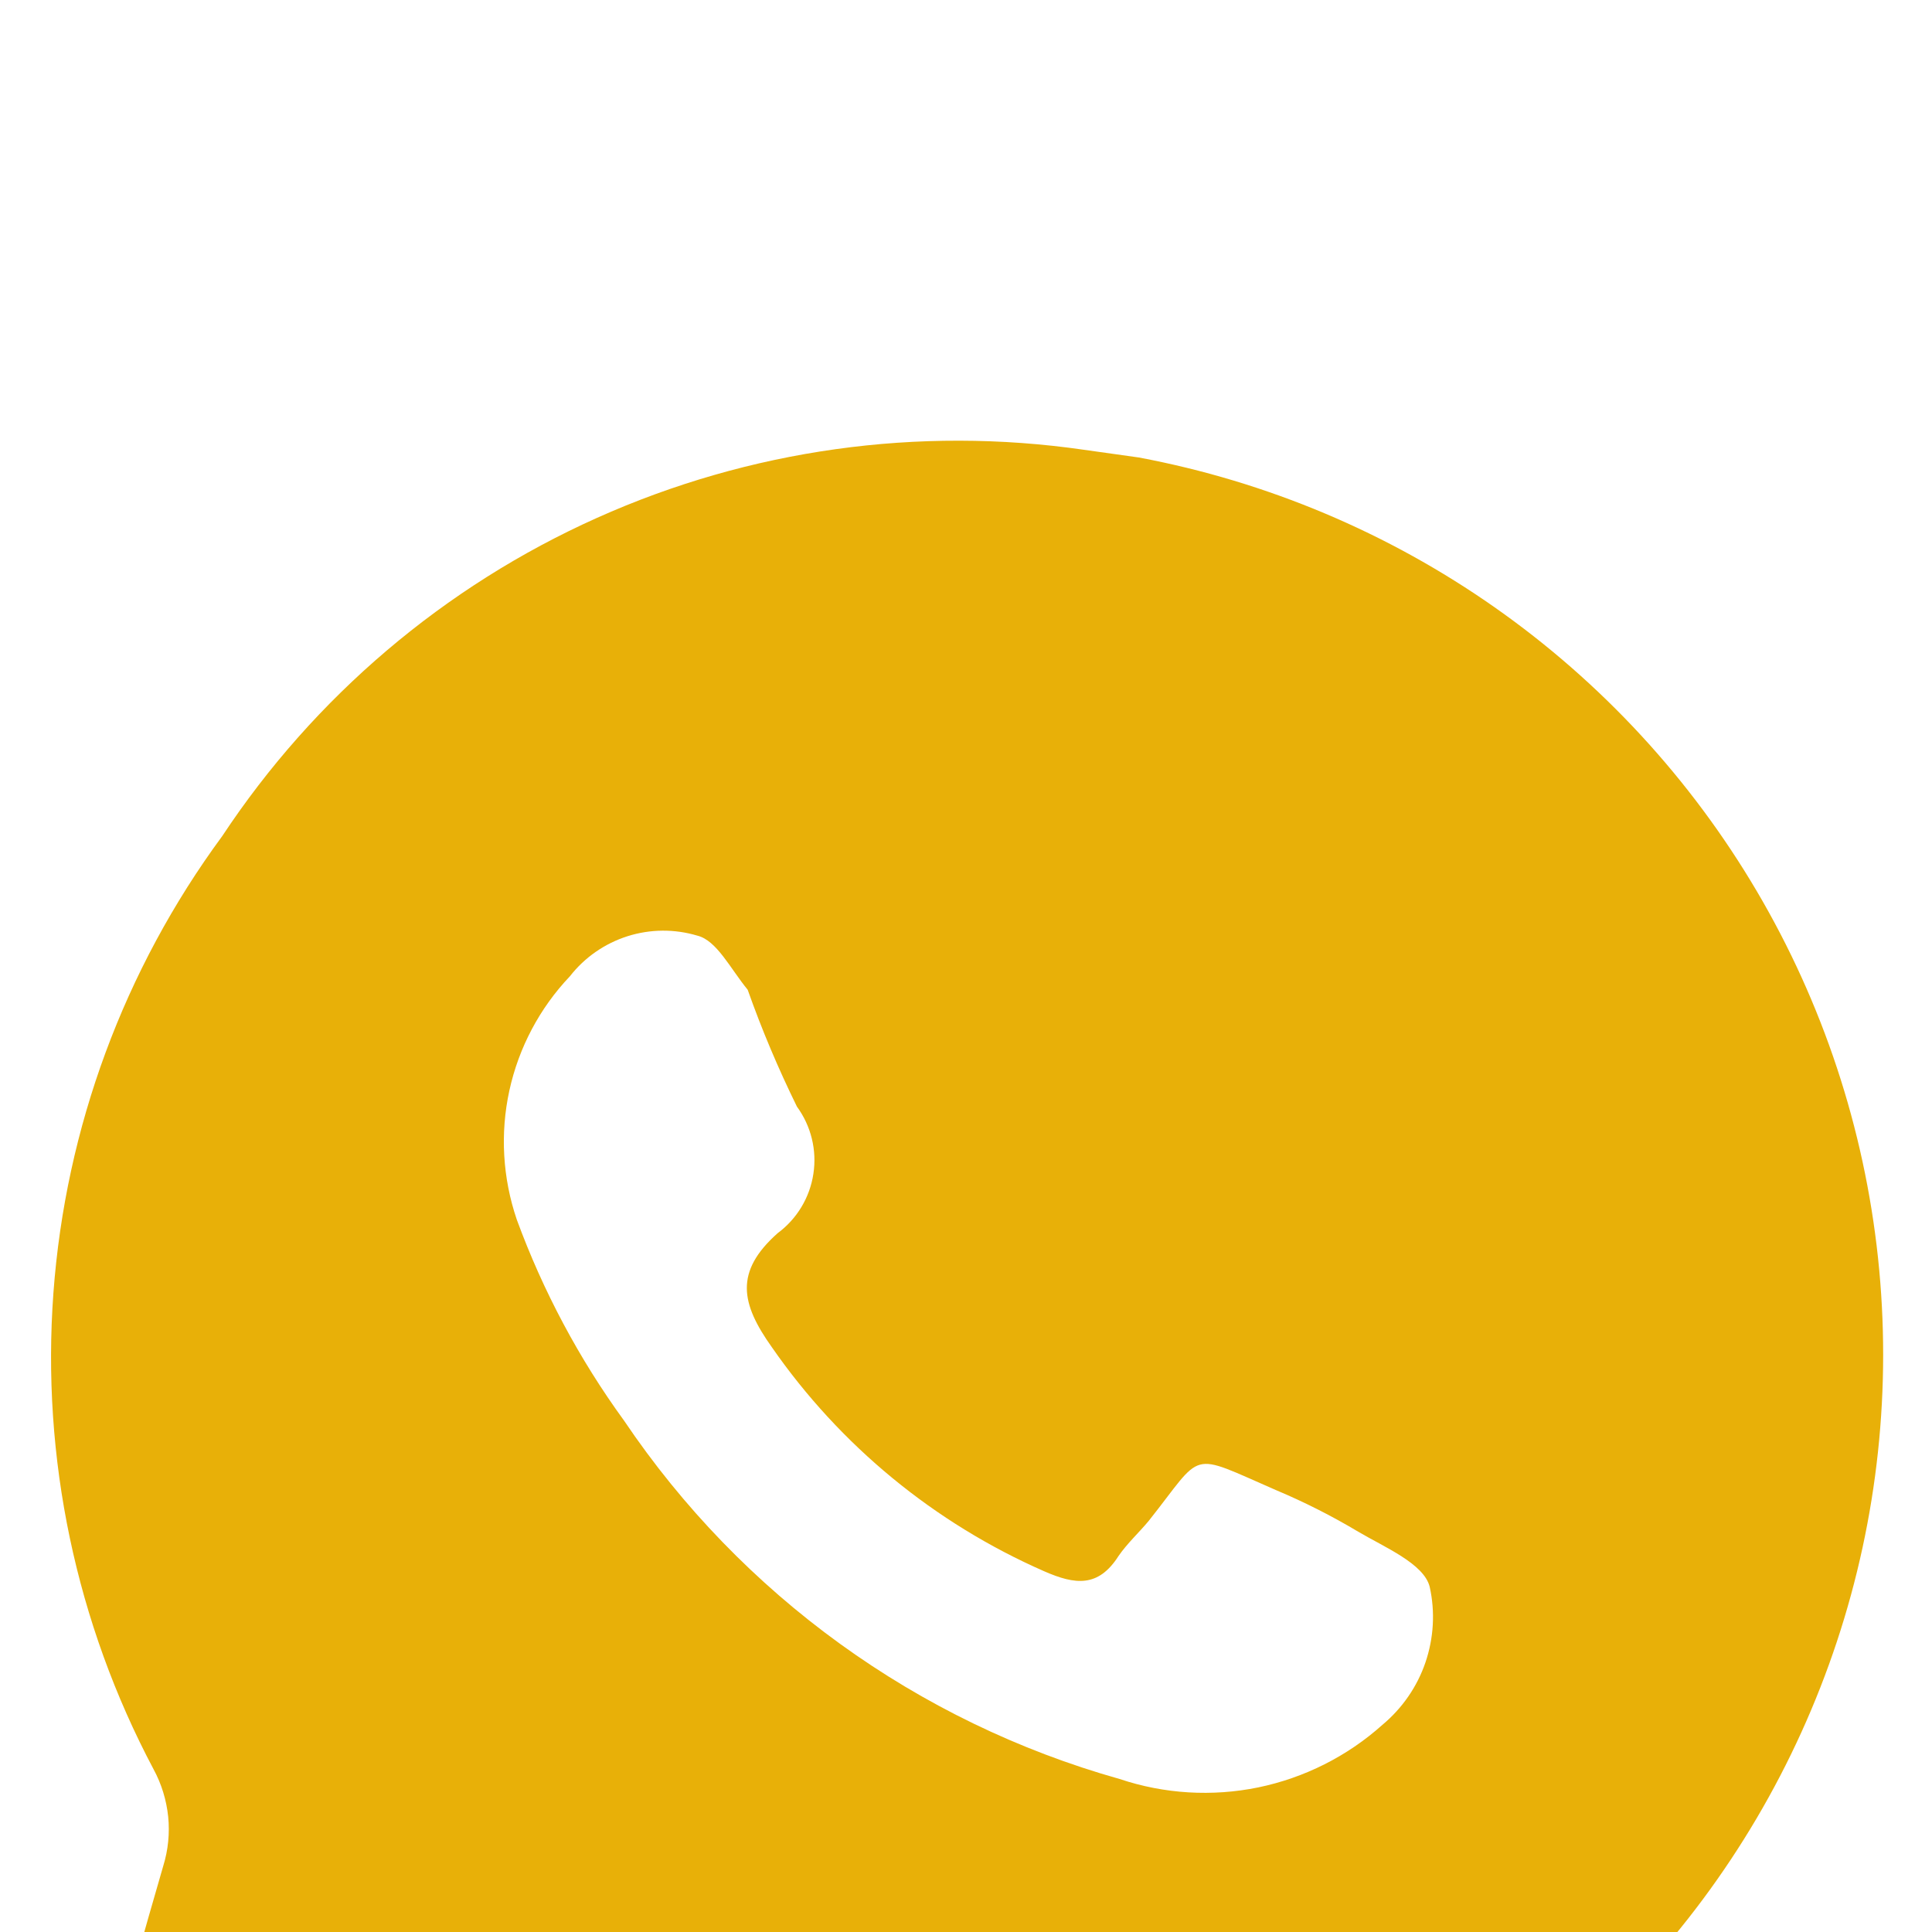 <svg width="20" height="20" viewBox="0 0 20 20" fill="none" xmlns="http://www.w3.org/2000/svg">
<g filter="url(#filter0_d_179_299)">
<path d="M11.79 0.736L11.22 0.656C9.507 0.408 7.759 0.653 6.18 1.361C4.6 2.069 3.255 3.212 2.3 4.656C1.284 6.036 0.679 7.674 0.553 9.383C0.427 11.092 0.787 12.802 1.59 14.316C1.672 14.467 1.723 14.634 1.741 14.806C1.758 14.977 1.741 15.151 1.69 15.316C1.28 16.726 0.9 18.146 0.5 19.636L1 19.486C2.35 19.126 3.7 18.766 5.05 18.436C5.335 18.377 5.631 18.404 5.9 18.516C7.111 19.107 8.435 19.432 9.782 19.47C11.129 19.507 12.469 19.256 13.711 18.733C14.953 18.21 16.069 17.427 16.984 16.438C17.899 15.448 18.591 14.274 19.015 12.995C19.439 11.716 19.584 10.36 19.441 9.02C19.298 7.68 18.87 6.386 18.186 5.225C17.502 4.064 16.577 3.062 15.474 2.288C14.371 1.514 13.115 0.985 11.79 0.736ZM14.31 13.856C13.947 14.181 13.503 14.404 13.026 14.503C12.548 14.601 12.052 14.571 11.59 14.416C9.495 13.826 7.677 12.511 6.46 10.706C5.995 10.067 5.622 9.367 5.35 8.626C5.203 8.195 5.176 7.733 5.273 7.289C5.37 6.845 5.587 6.435 5.9 6.106C6.052 5.911 6.26 5.767 6.495 5.692C6.731 5.617 6.983 5.615 7.22 5.686C7.42 5.736 7.56 6.026 7.74 6.246C7.886 6.659 8.057 7.063 8.25 7.456C8.396 7.656 8.458 7.906 8.42 8.152C8.383 8.397 8.25 8.618 8.05 8.766C7.6 9.166 7.67 9.496 7.99 9.946C8.697 10.965 9.674 11.768 10.81 12.266C11.13 12.406 11.37 12.436 11.58 12.106C11.67 11.976 11.79 11.866 11.89 11.746C12.47 11.016 12.29 11.026 13.21 11.426C13.503 11.549 13.787 11.693 14.06 11.856C14.33 12.016 14.74 12.186 14.8 12.426C14.858 12.686 14.842 12.957 14.756 13.21C14.67 13.462 14.515 13.685 14.31 13.856Z" fill="#E8B008"/>
</g>
<defs>
<filter id="filter0_d_179_299" x="-3.5" y="0.562" width="26.995" height="27.074" filterUnits="userSpaceOnUse" color-interpolation-filters="sRGB">
<feFlood flood-opacity="0" result="BackgroundImageFix"/>
<feColorMatrix in="SourceAlpha" type="matrix" values="0 0 0 0 0 0 0 0 0 0 0 0 0 0 0 0 0 0 127 0" result="hardAlpha"/>
<feOffset dy="4"/>
<feGaussianBlur stdDeviation="2"/>
<feComposite in2="hardAlpha" operator="out"/>
<feColorMatrix type="matrix" values="0 0 0 0 0 0 0 0 0 0 0 0 0 0 0 0 0 0 0.25 0"/>
<feBlend mode="normal" in2="BackgroundImageFix" result="effect1_dropShadow_179_299"/>
<feBlend mode="normal" in="SourceGraphic" in2="effect1_dropShadow_179_299" result="shape"/>
</filter>
</defs>
</svg>
